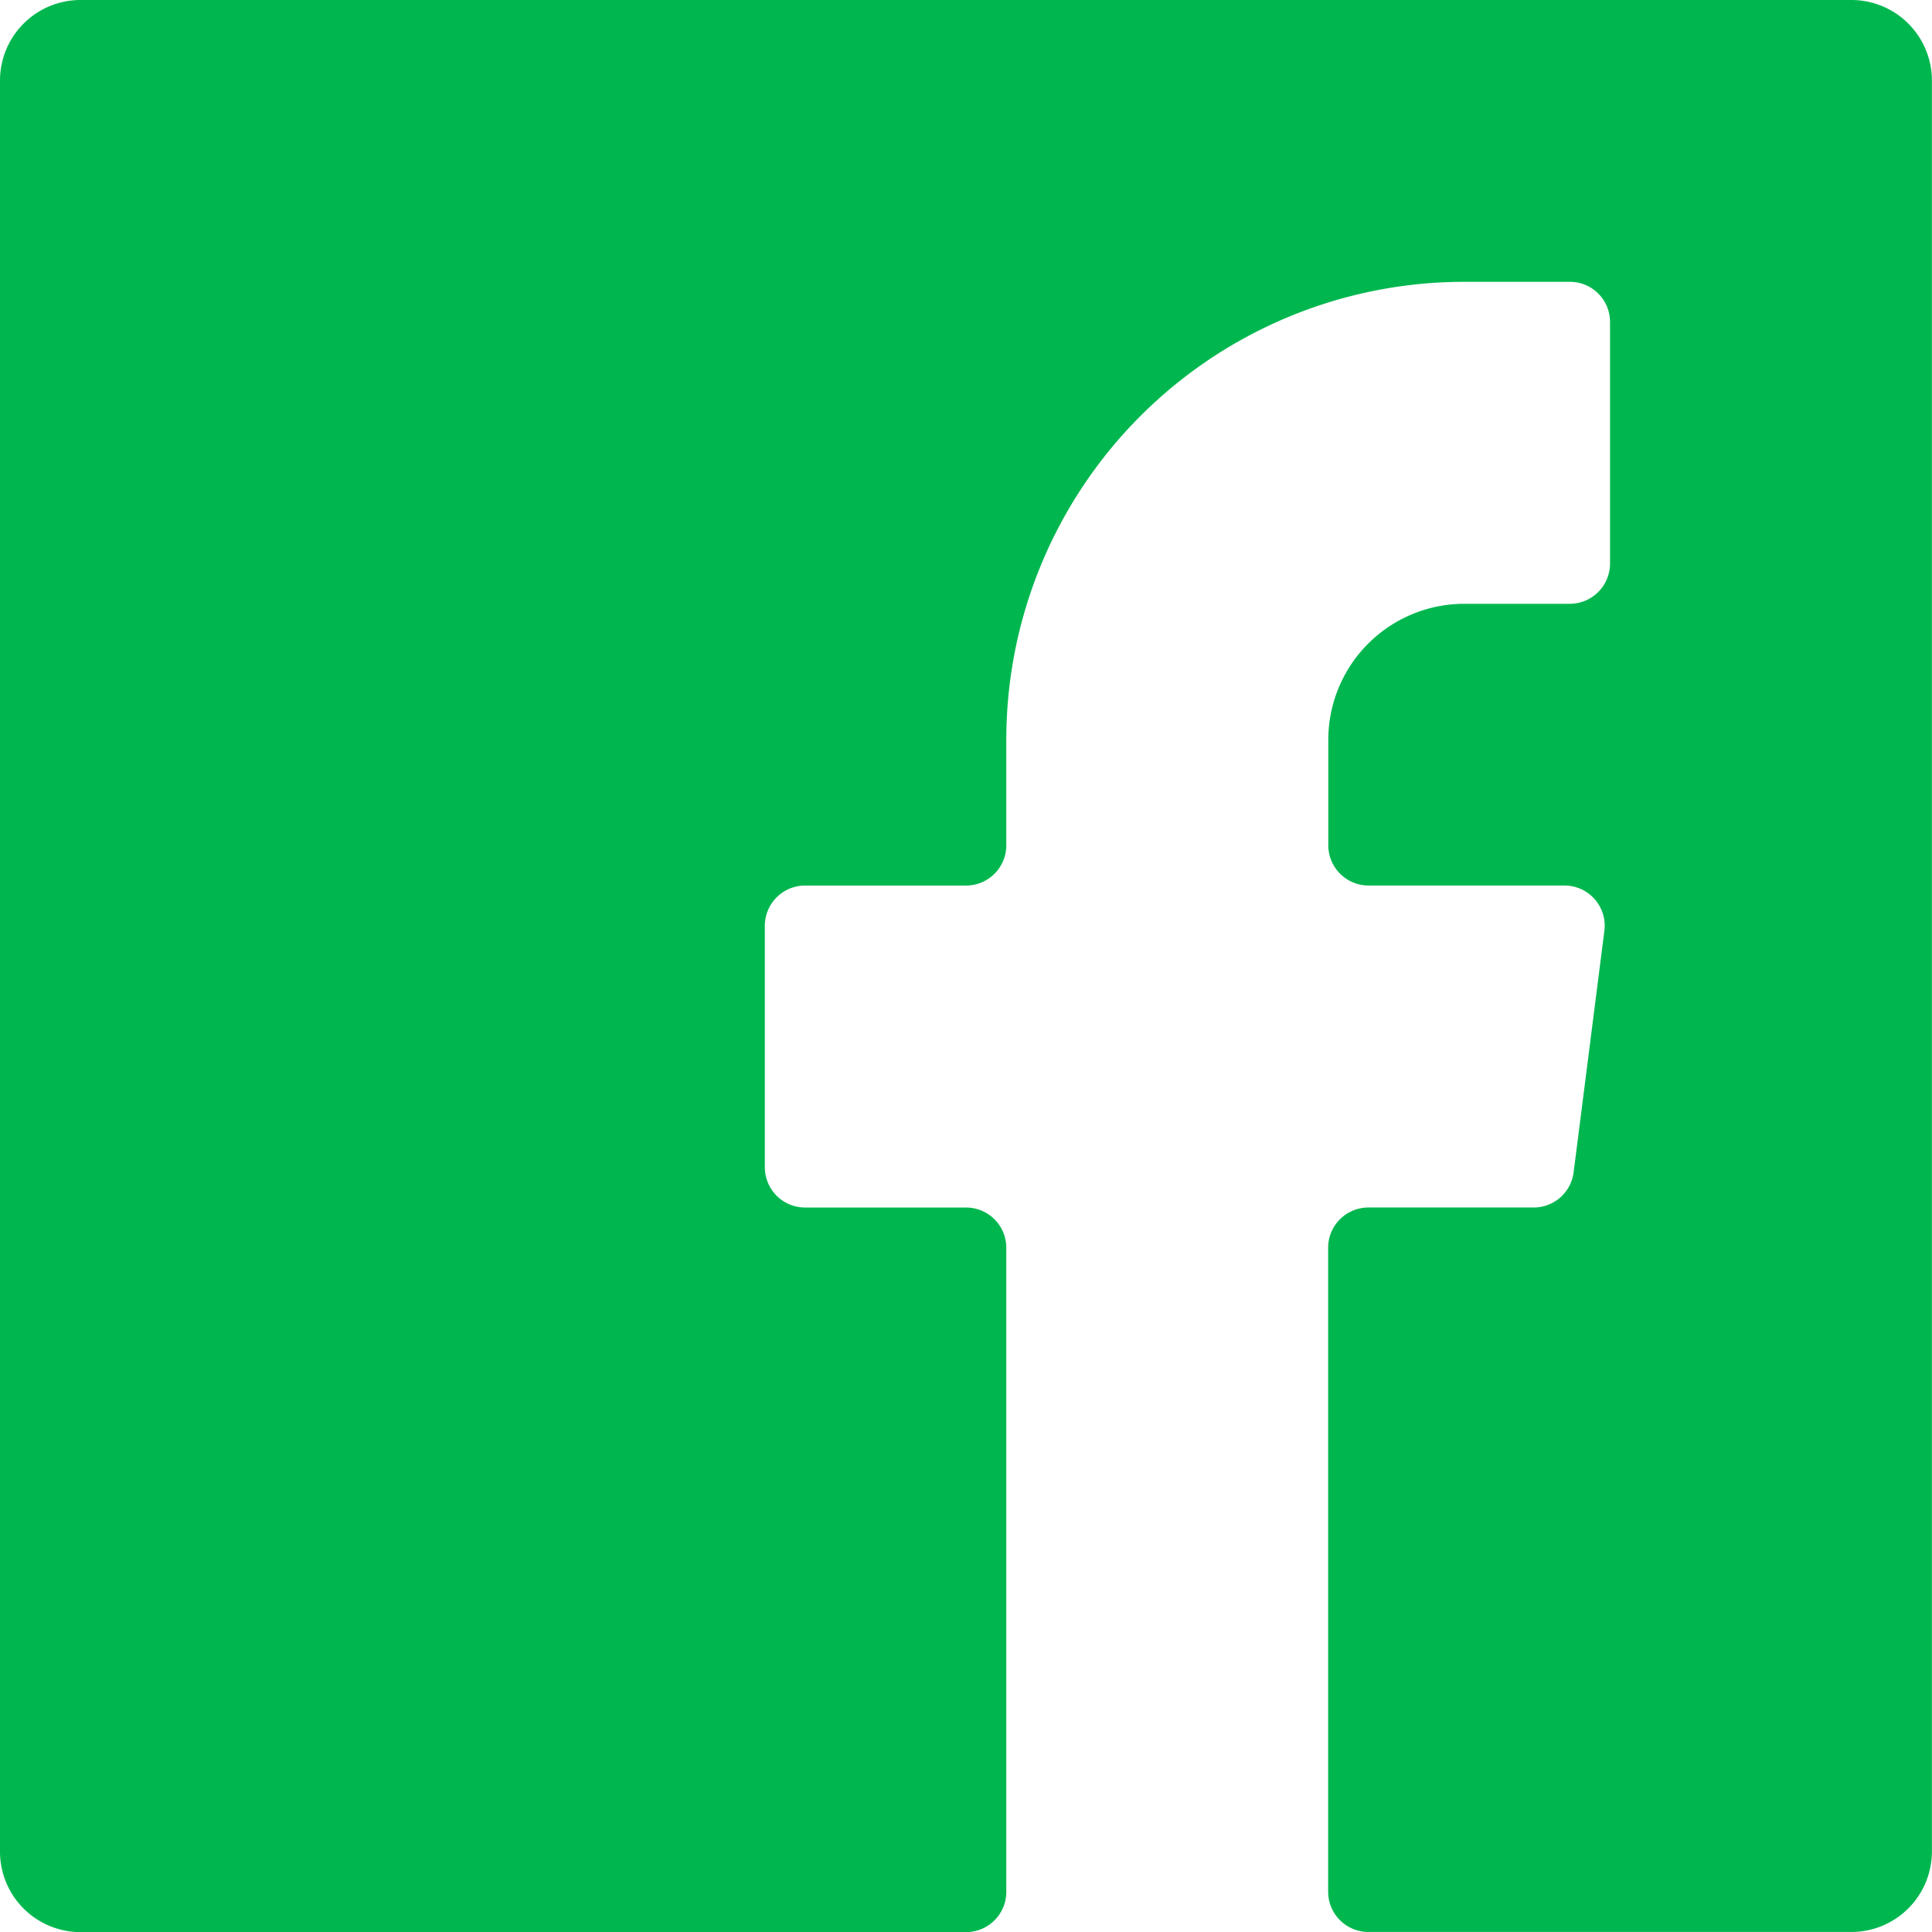 <svg id="Logos_Social-Medias_social-media-facebook-1" data-name="Logos / Social-Medias / social-media-facebook-1" xmlns="http://www.w3.org/2000/svg" width="64.578" height="64.578" viewBox="0 0 64.578 64.578">
  <g id="Group_5" data-name="Group 5" transform="translate(0 0)">
    <g id="Bold_5" data-name="Bold 5">
      <path id="Shape_7" data-name="Shape 7" d="M508.6,134.177a1.345,1.345,0,0,1-1.345,1.184h-5.516a1.346,1.346,0,0,0-1.345,1.345v21.526a1.346,1.346,0,0,0,1.345,1.345h16.145a2.692,2.692,0,0,0,2.691-2.691v-59.2A2.692,2.692,0,0,0,517.887,95h-59.2A2.692,2.692,0,0,0,456,97.691v59.2a2.692,2.692,0,0,0,2.691,2.691h29.6a1.346,1.346,0,0,0,1.345-1.345V136.707a1.346,1.346,0,0,0-1.345-1.345h-5.381a1.346,1.346,0,0,1-1.345-1.345v-8.072a1.346,1.346,0,0,1,1.345-1.345h5.381a1.346,1.346,0,0,0,1.345-1.345v-3.525a15.31,15.31,0,0,1,15.31-15.31h3.525a1.341,1.341,0,0,1,1.345,1.345v8.072a1.346,1.346,0,0,1-1.345,1.345h-3.525a4.549,4.549,0,0,0-4.547,4.547v3.525a1.346,1.346,0,0,0,1.345,1.345h6.539a1.344,1.344,0,0,1,1.345,1.507Z" transform="translate(-456 -95)" fill="#00b74f"/>
    </g>
  </g>
</svg>
